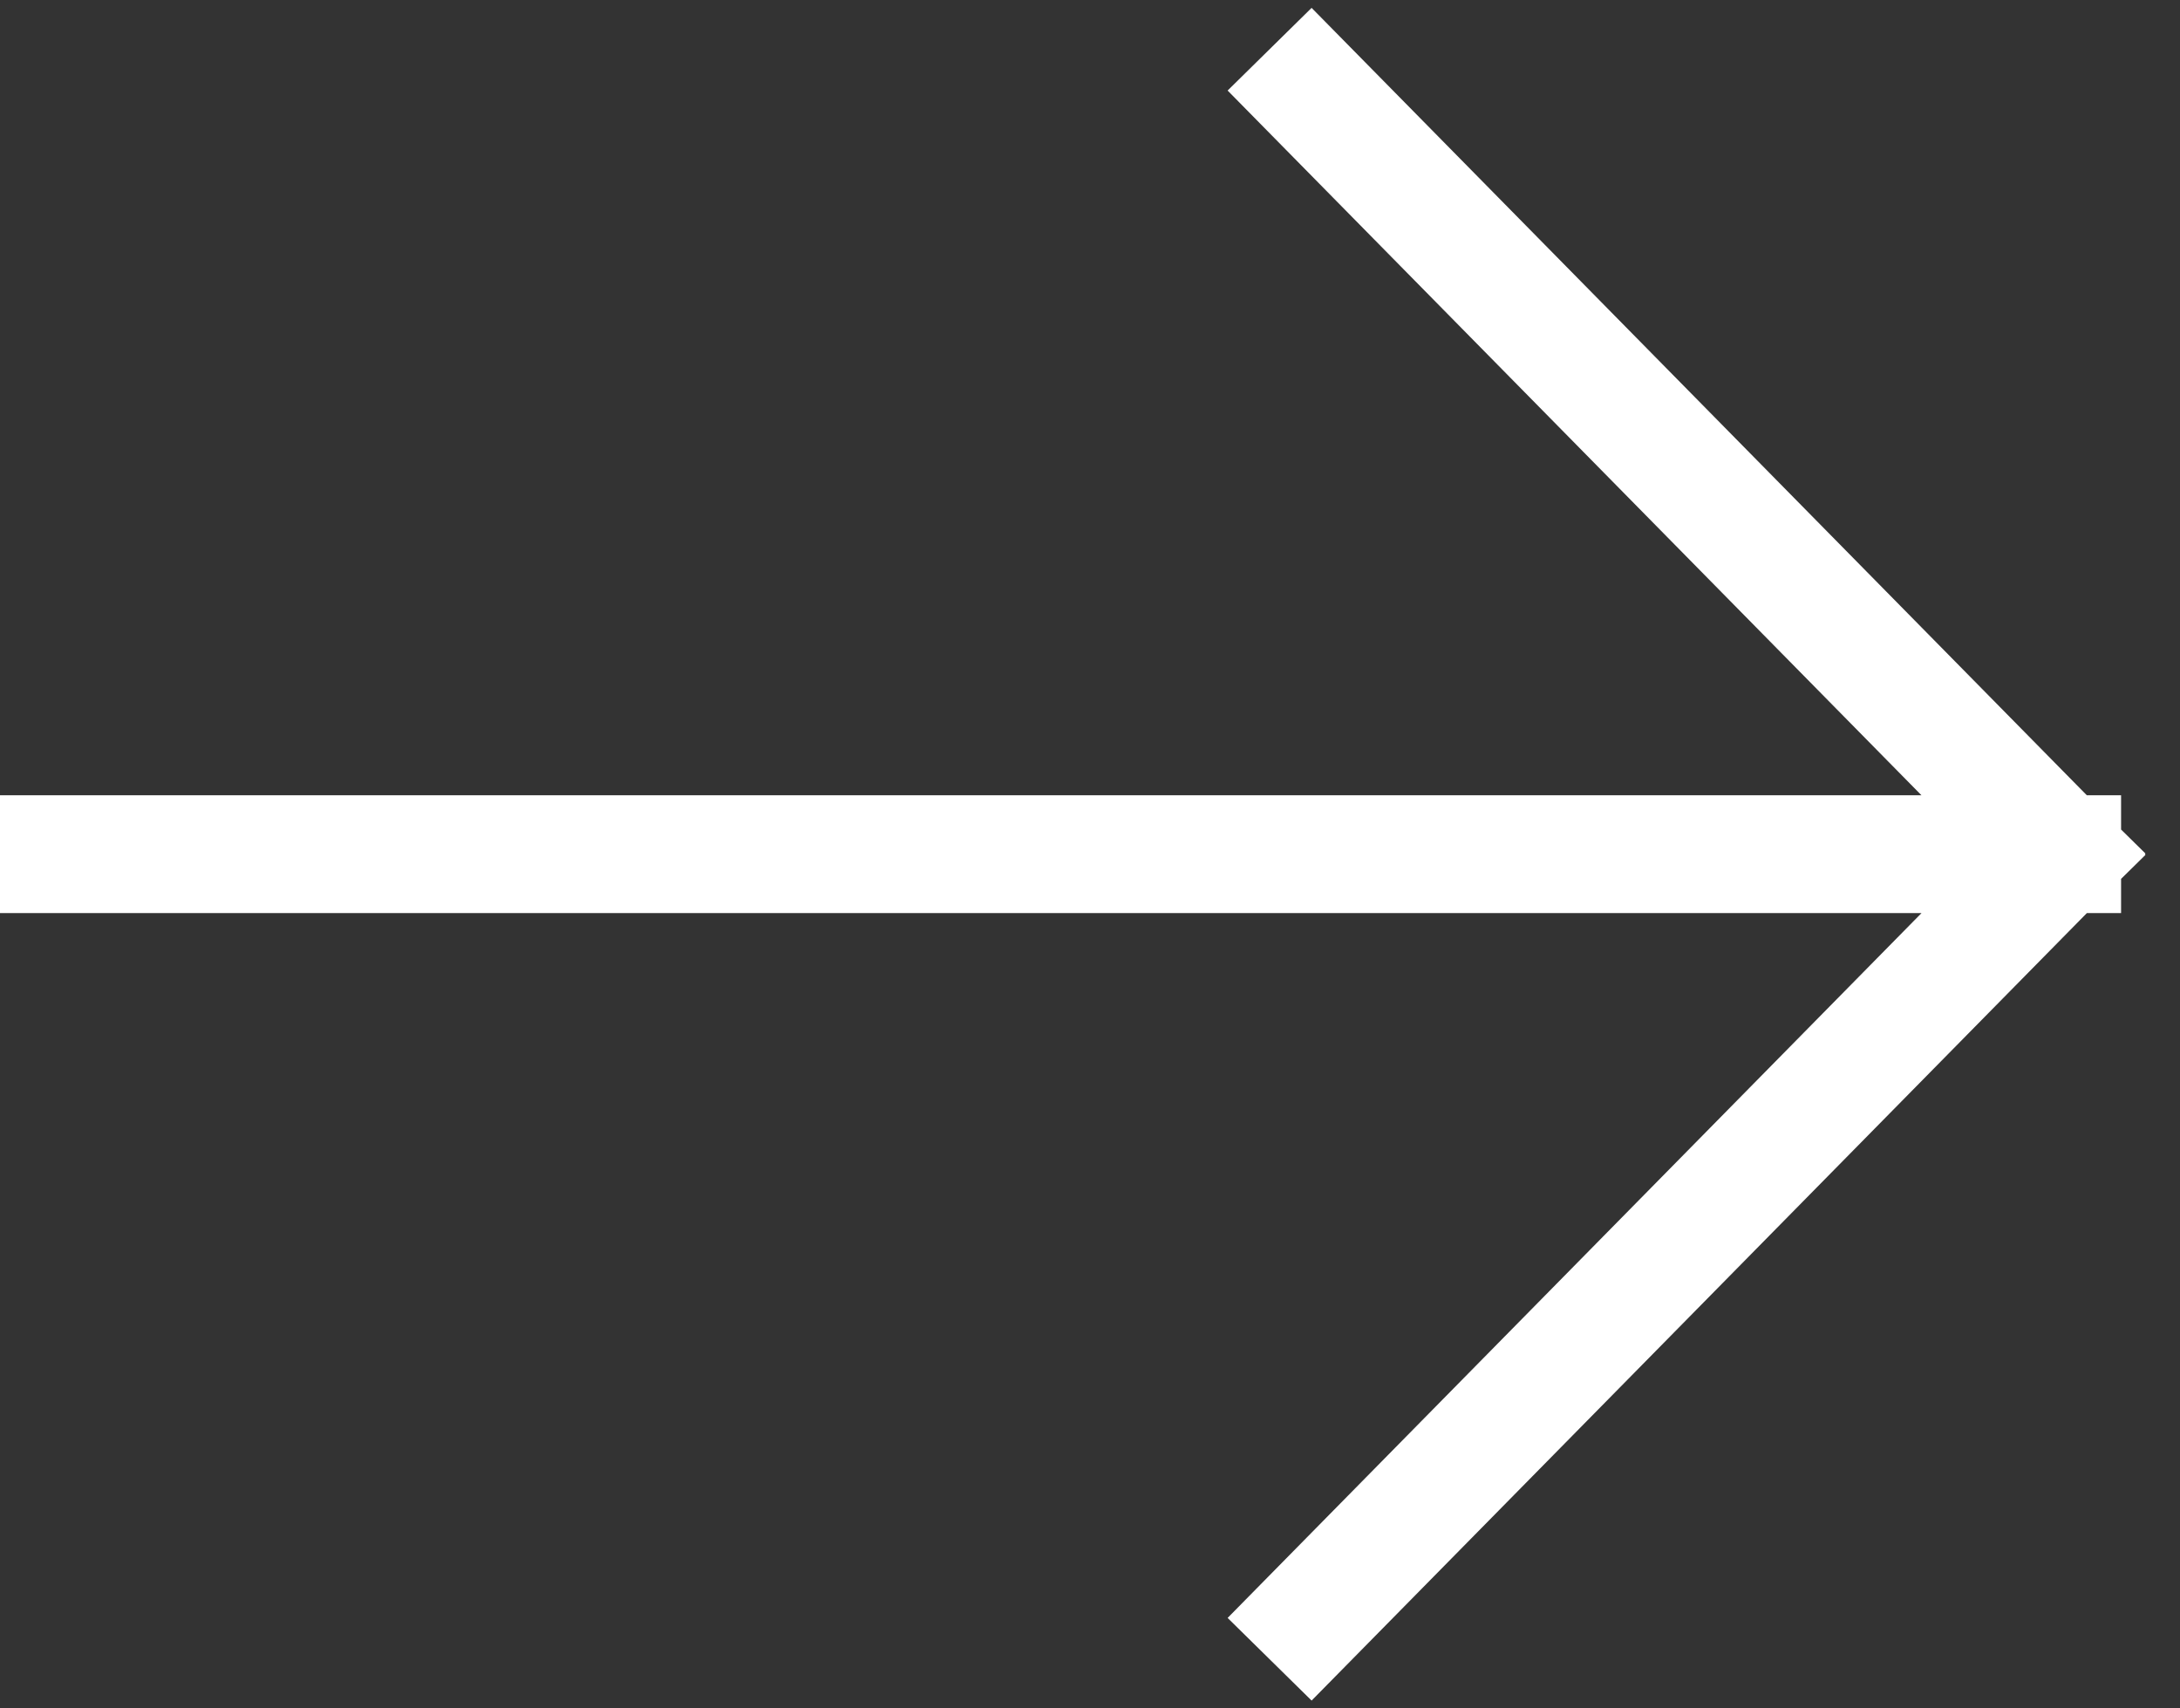<svg width="37" height="29" fill="none" xmlns="http://www.w3.org/2000/svg"><rect width="100%" height="100%" fill="#333333" stroke="none"/><path d="M1 14.5h34m0 0L22.25 27.453M35 14.5L22.25 1.548" stroke="#fff" stroke-width="2" stroke-linecap="square"/></svg>
